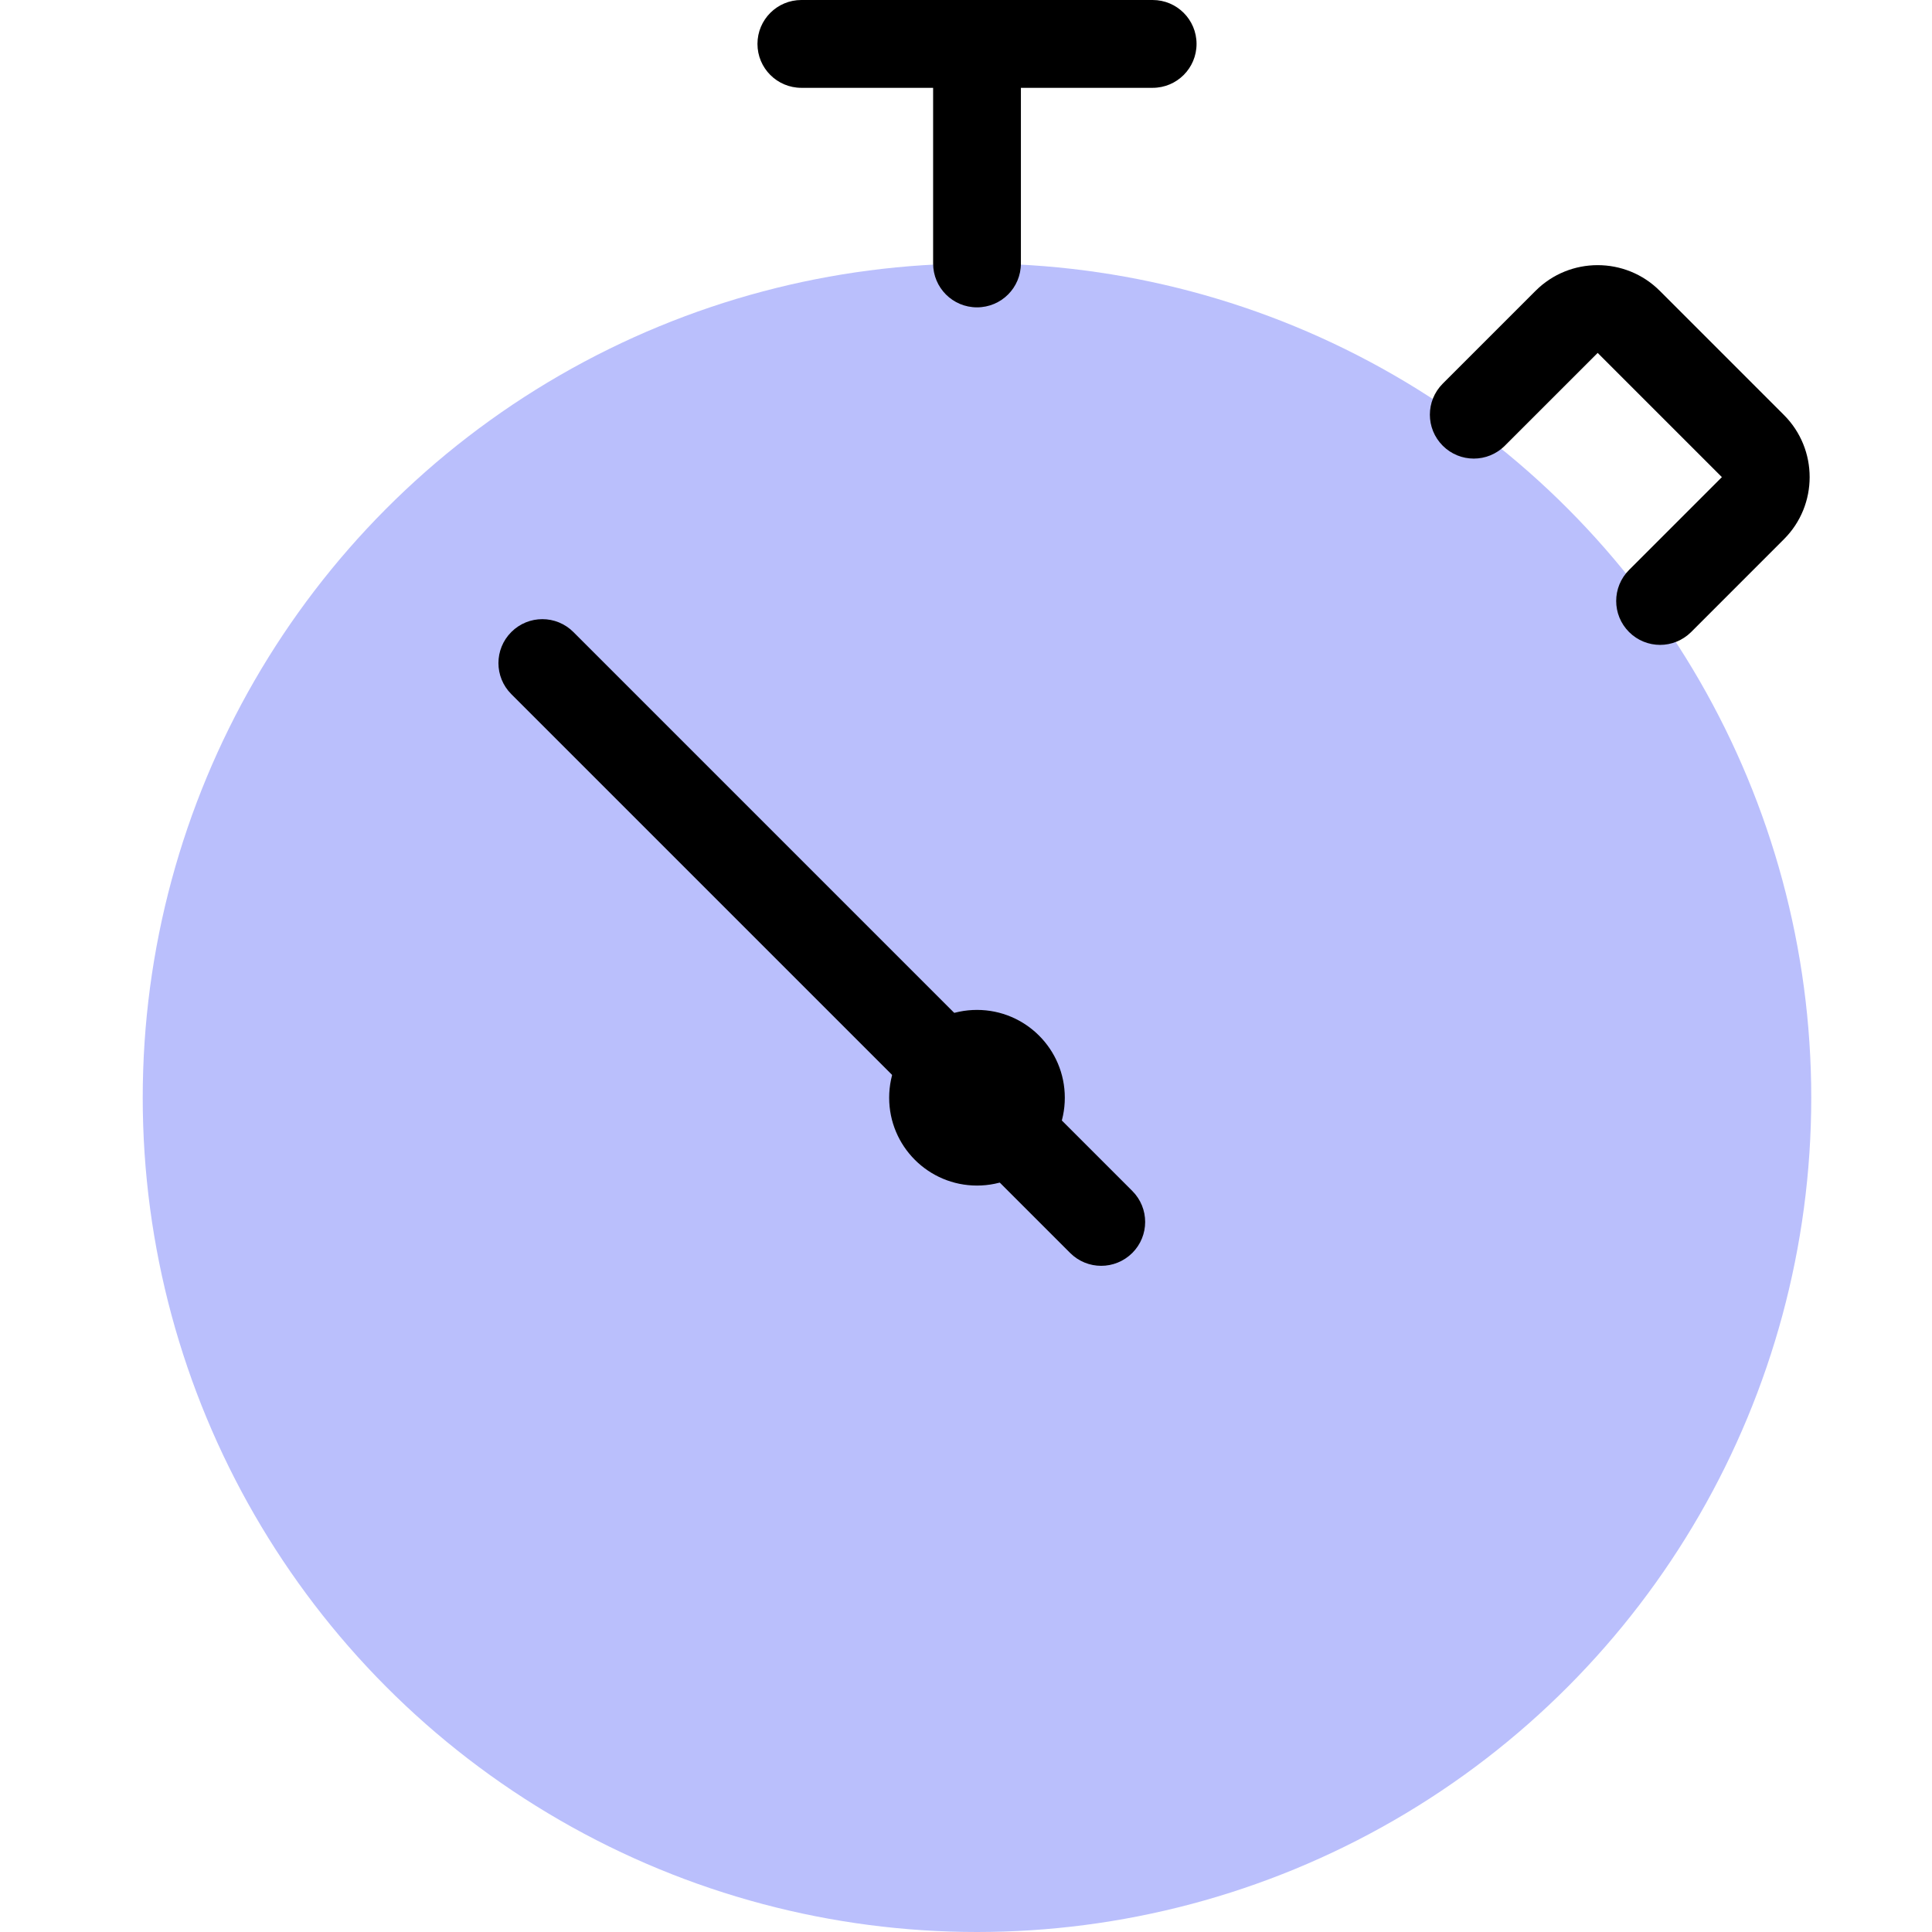 <?xml version="1.0" encoding="UTF-8"?>
<svg width="48px" height="48px" viewBox="0 0 48 48" version="1.1" xmlns="http://www.w3.org/2000/svg" xmlns:xlink="http://www.w3.org/1999/xlink">
    <title>icons / chrono</title>
    <g id="Réservation" stroke="none" stroke-width="1" fill="none" fill-rule="evenodd">
        <g id="Accueil-/-Desktop-Copy-4" transform="translate(-781, -1626)" fill-rule="nonzero">
            <g id="Group-2-Copy-2" transform="translate(0, 1330)">
                <g id="Group-11" transform="translate(781, 296)">
                    <g id="icons8-chrono" transform="translate(3.546, -0)">
                        <ellipse id="Oval" fill="#BABFFC" cx="20.727" cy="27.273" rx="20.727" ry="20.727"></ellipse>
                        <path d="M23.813,31.449 C23.533,31.449 23.254,31.342 23.041,31.129 L9.157,17.245 C8.731,16.819 8.731,16.129 9.157,15.703 C9.584,15.276 10.273,15.276 10.7,15.703 L24.585,29.588 C25.012,30.014 25.012,30.704 24.585,31.13 C24.371,31.342 24.092,31.449 23.813,31.449 L23.813,31.449 Z" id="Path" fill="#000000"></path>
                        <path d="M20.727,7.636 C20.124,7.636 19.637,7.149 19.637,6.545 L19.637,1.636 C19.637,1.033 20.124,0.545 20.727,0.545 C21.331,0.545 21.818,1.033 21.818,1.636 L21.818,6.545 C21.818,7.149 21.331,7.636 20.727,7.636 Z" id="Path" fill="#000000"></path>
                        <path d="M37.699,16.022 C37.42,16.022 37.14,15.915 36.928,15.703 C36.501,15.276 36.501,14.587 36.928,14.16 L39.234,11.854 L36.148,8.768 L33.841,11.074 C33.415,11.5 32.725,11.5 32.299,11.074 C31.872,10.647 31.872,9.958 32.299,9.531 L34.605,7.225 C35.455,6.375 36.84,6.375 37.69,7.225 L40.776,10.311 C41.627,11.161 41.627,12.547 40.776,13.396 L38.47,15.703 C38.256,15.915 37.977,16.022 37.699,16.022 L37.699,16.022 Z" id="Path" fill="#000000"></path>
                        <ellipse id="Oval" fill="#000000" cx="20.727" cy="27.273" rx="2.182" ry="2.182"></ellipse>
                        <path d="M25.091,2.182 L16.364,2.182 C15.761,2.182 15.273,1.694 15.273,1.091 C15.273,0.488 15.761,0 16.364,0 L25.091,0 C25.694,0 26.182,0.488 26.182,1.091 C26.182,1.694 25.694,2.182 25.091,2.182 Z" id="Path" fill="#000000"></path>
                    </g>
                </g>
            </g>
        </g>
    </g>
</svg>